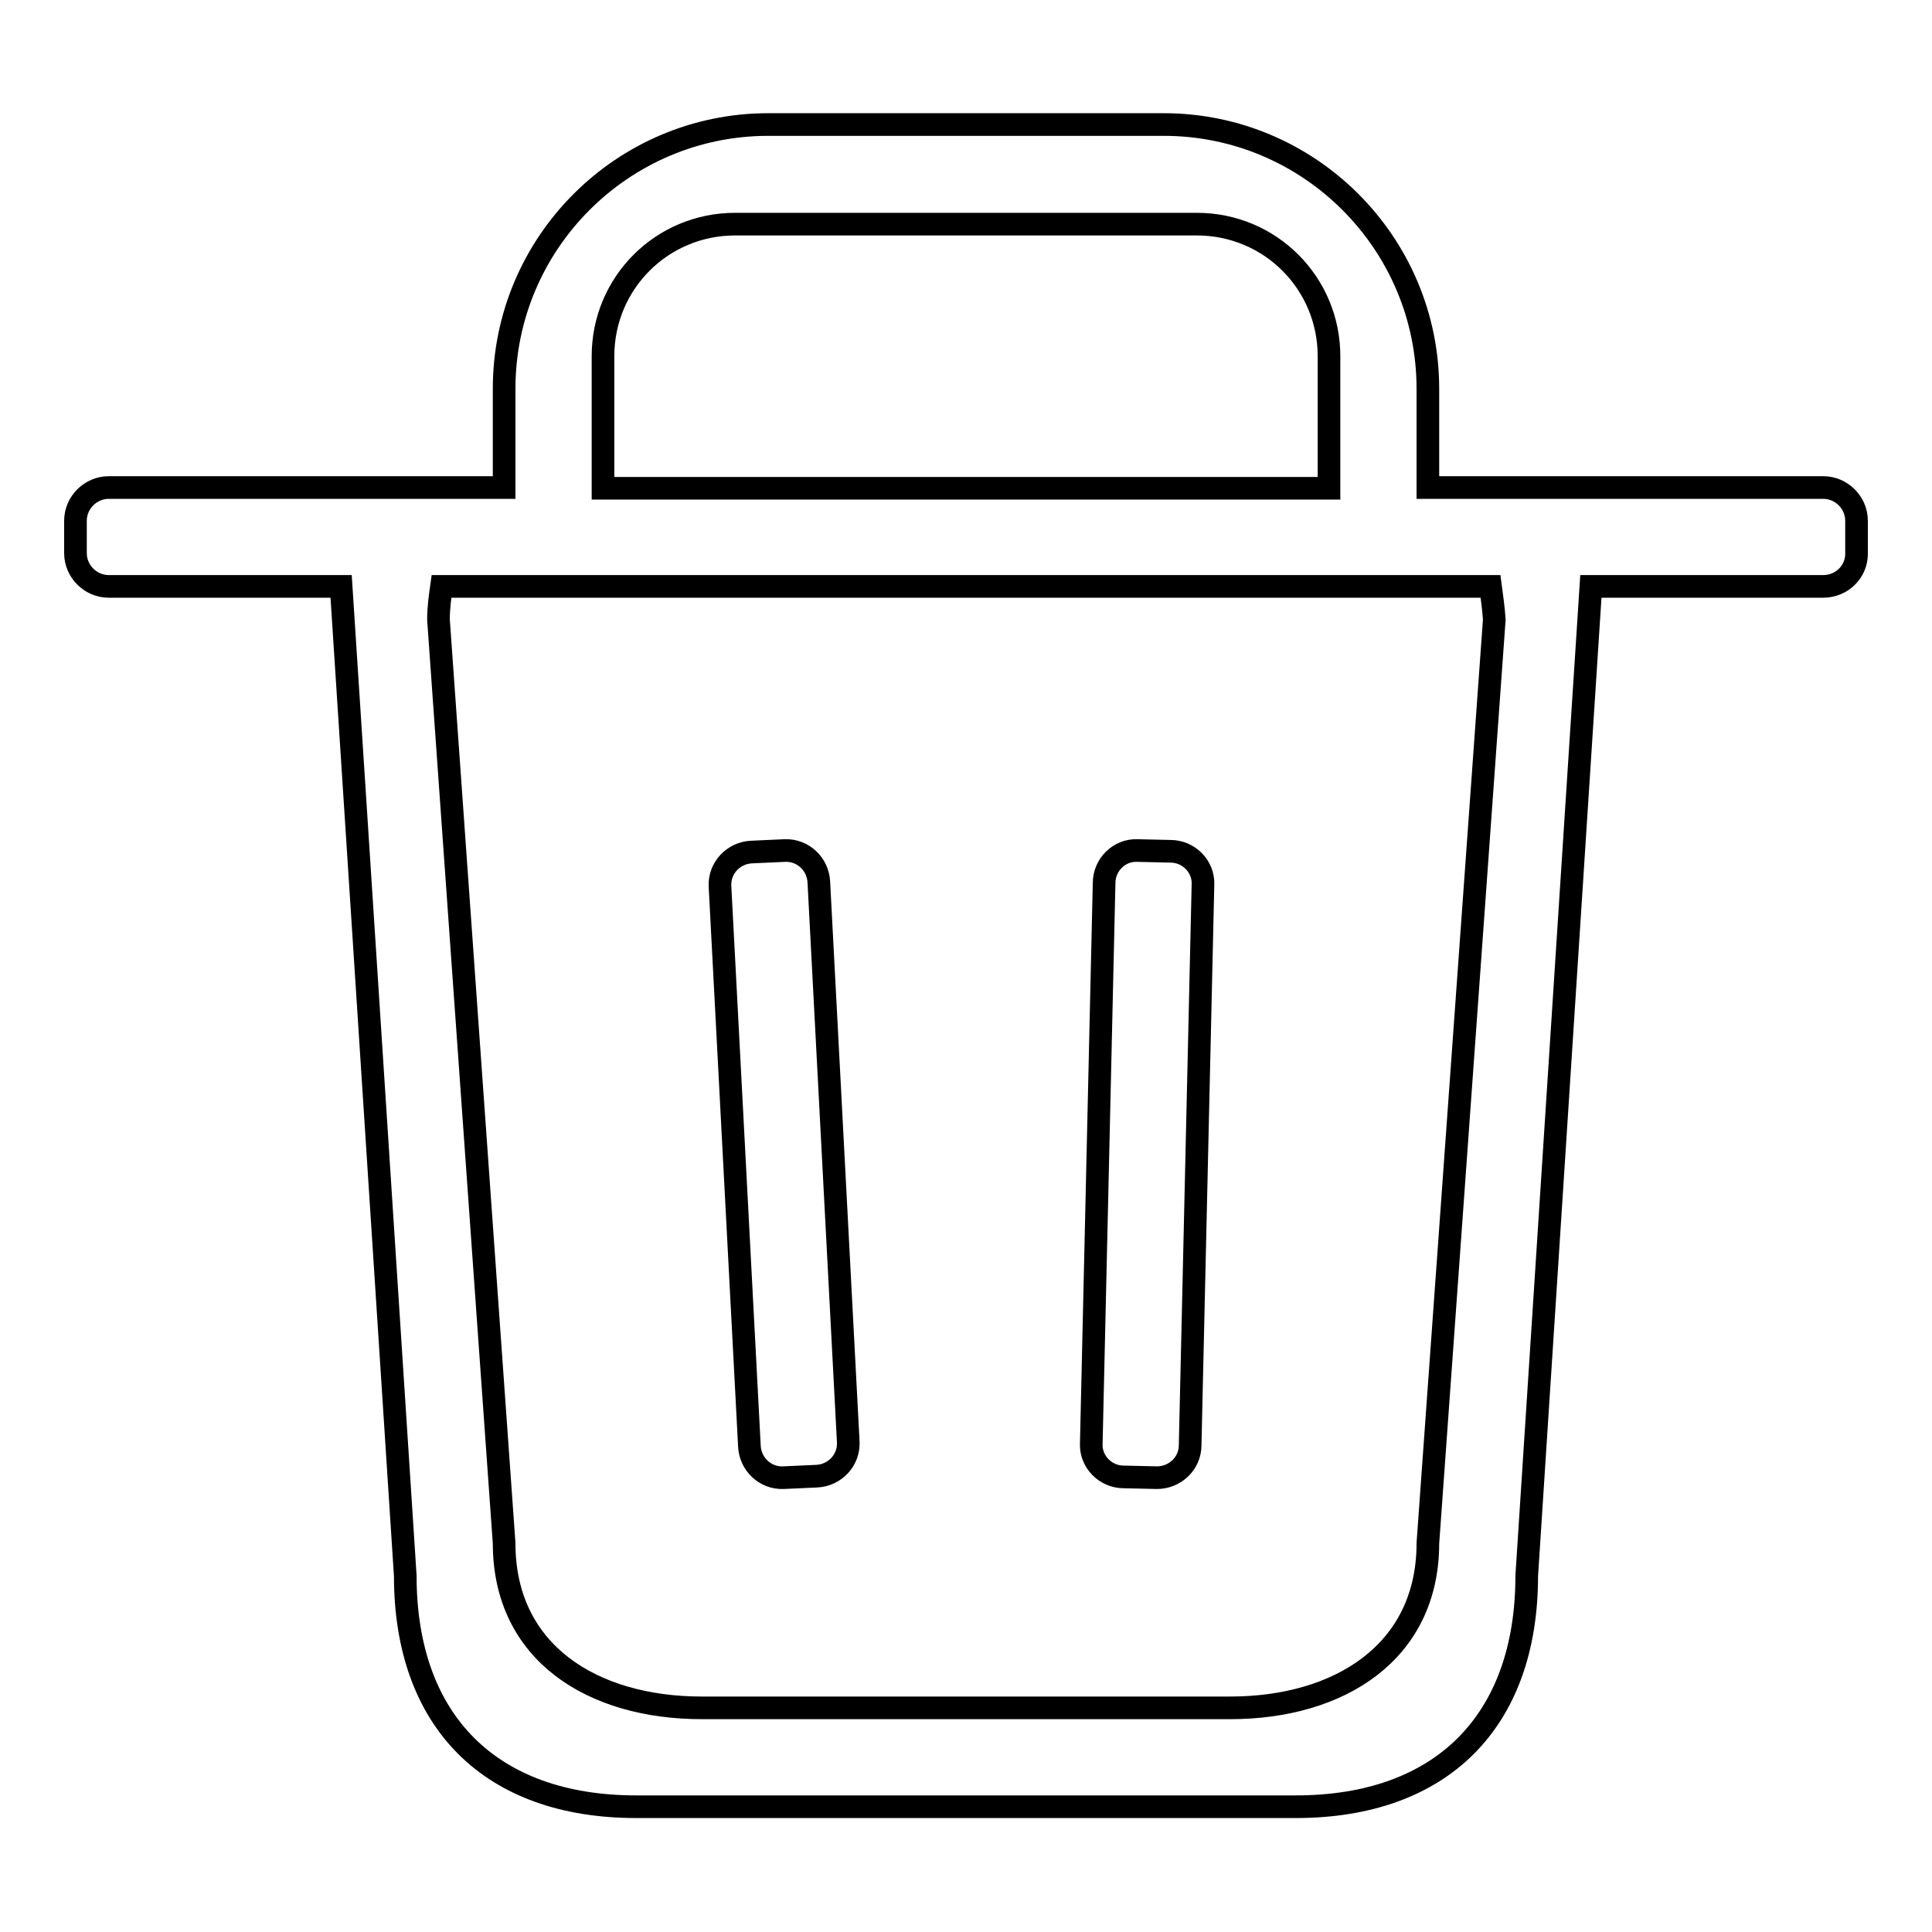 <?xml version="1.0" encoding="utf-8"?>
<!-- Svg Vector Icons : http://www.onlinewebfonts.com/icon -->
<!DOCTYPE svg PUBLIC "-//W3C//DTD SVG 1.1//EN" "http://www.w3.org/Graphics/SVG/1.1/DTD/svg11.dtd">
<svg version="1.1" xmlns="http://www.w3.org/2000/svg" xmlns:xlink="http://www.w3.org/1999/xlink" x="0px" y="0px" viewBox="0 0 256 256" enable-background="new 0 0 256 256" xml:space="preserve">
<g><g><path stroke-width="3" fill-opacity="0" stroke="#000000"  d="M108.2,195.6l-4.4,0.2c-2.4,0.1-4.4-1.8-4.5-4.2l-3.9-74.2c-0.1-2.4,1.8-4.4,4.2-4.5l4.4-0.2c2.4-0.1,4.4,1.8,4.5,4.2l3.9,74.2C112.5,193.5,110.6,195.5,108.2,195.6z M153.3,195.8l-4.4-0.1c-2.4,0-4.4-2-4.3-4.4l1.7-74.3c0-2.4,2-4.4,4.4-4.3l4.4,0.1c2.4,0,4.4,2,4.3,4.4l-1.7,74.3C157.7,193.9,155.7,195.8,153.3,195.8z M197.5,77.7h-139c-0.2,1.4-0.4,2.9-0.4,4.4l8.7,122.4c0,14.5,11.7,21.8,26.2,21.8H163c14.5,0,26.2-7.4,26.2-21.8L198,82.1C197.9,80.6,197.7,79.2,197.5,77.7z M176.1,47.2c0-9.7-7.8-17.5-17.5-17.5H97.4c-9.7,0-17.5,7.8-17.5,17.5v17.5h96.2L176.1,47.2L176.1,47.2z M241.6,77.7h-30.8l-8.5,131.1c0,19.3-11.3,30.6-30.6,30.6H84.3c-19.3,0-30.6-11.3-30.6-30.6L45.2,77.7H14.4c-2.4,0-4.4-2-4.4-4.4V69c0-2.4,2-4.4,4.4-4.4h52.4V51.5c0-19.3,15.7-35,35-35h52.4c19.3,0,35,15.7,35,35v13.1h52.4c2.4,0,4.4,2,4.4,4.4v4.4C246,75.8,244,77.7,241.6,77.7z"/></g></g>
</svg>
